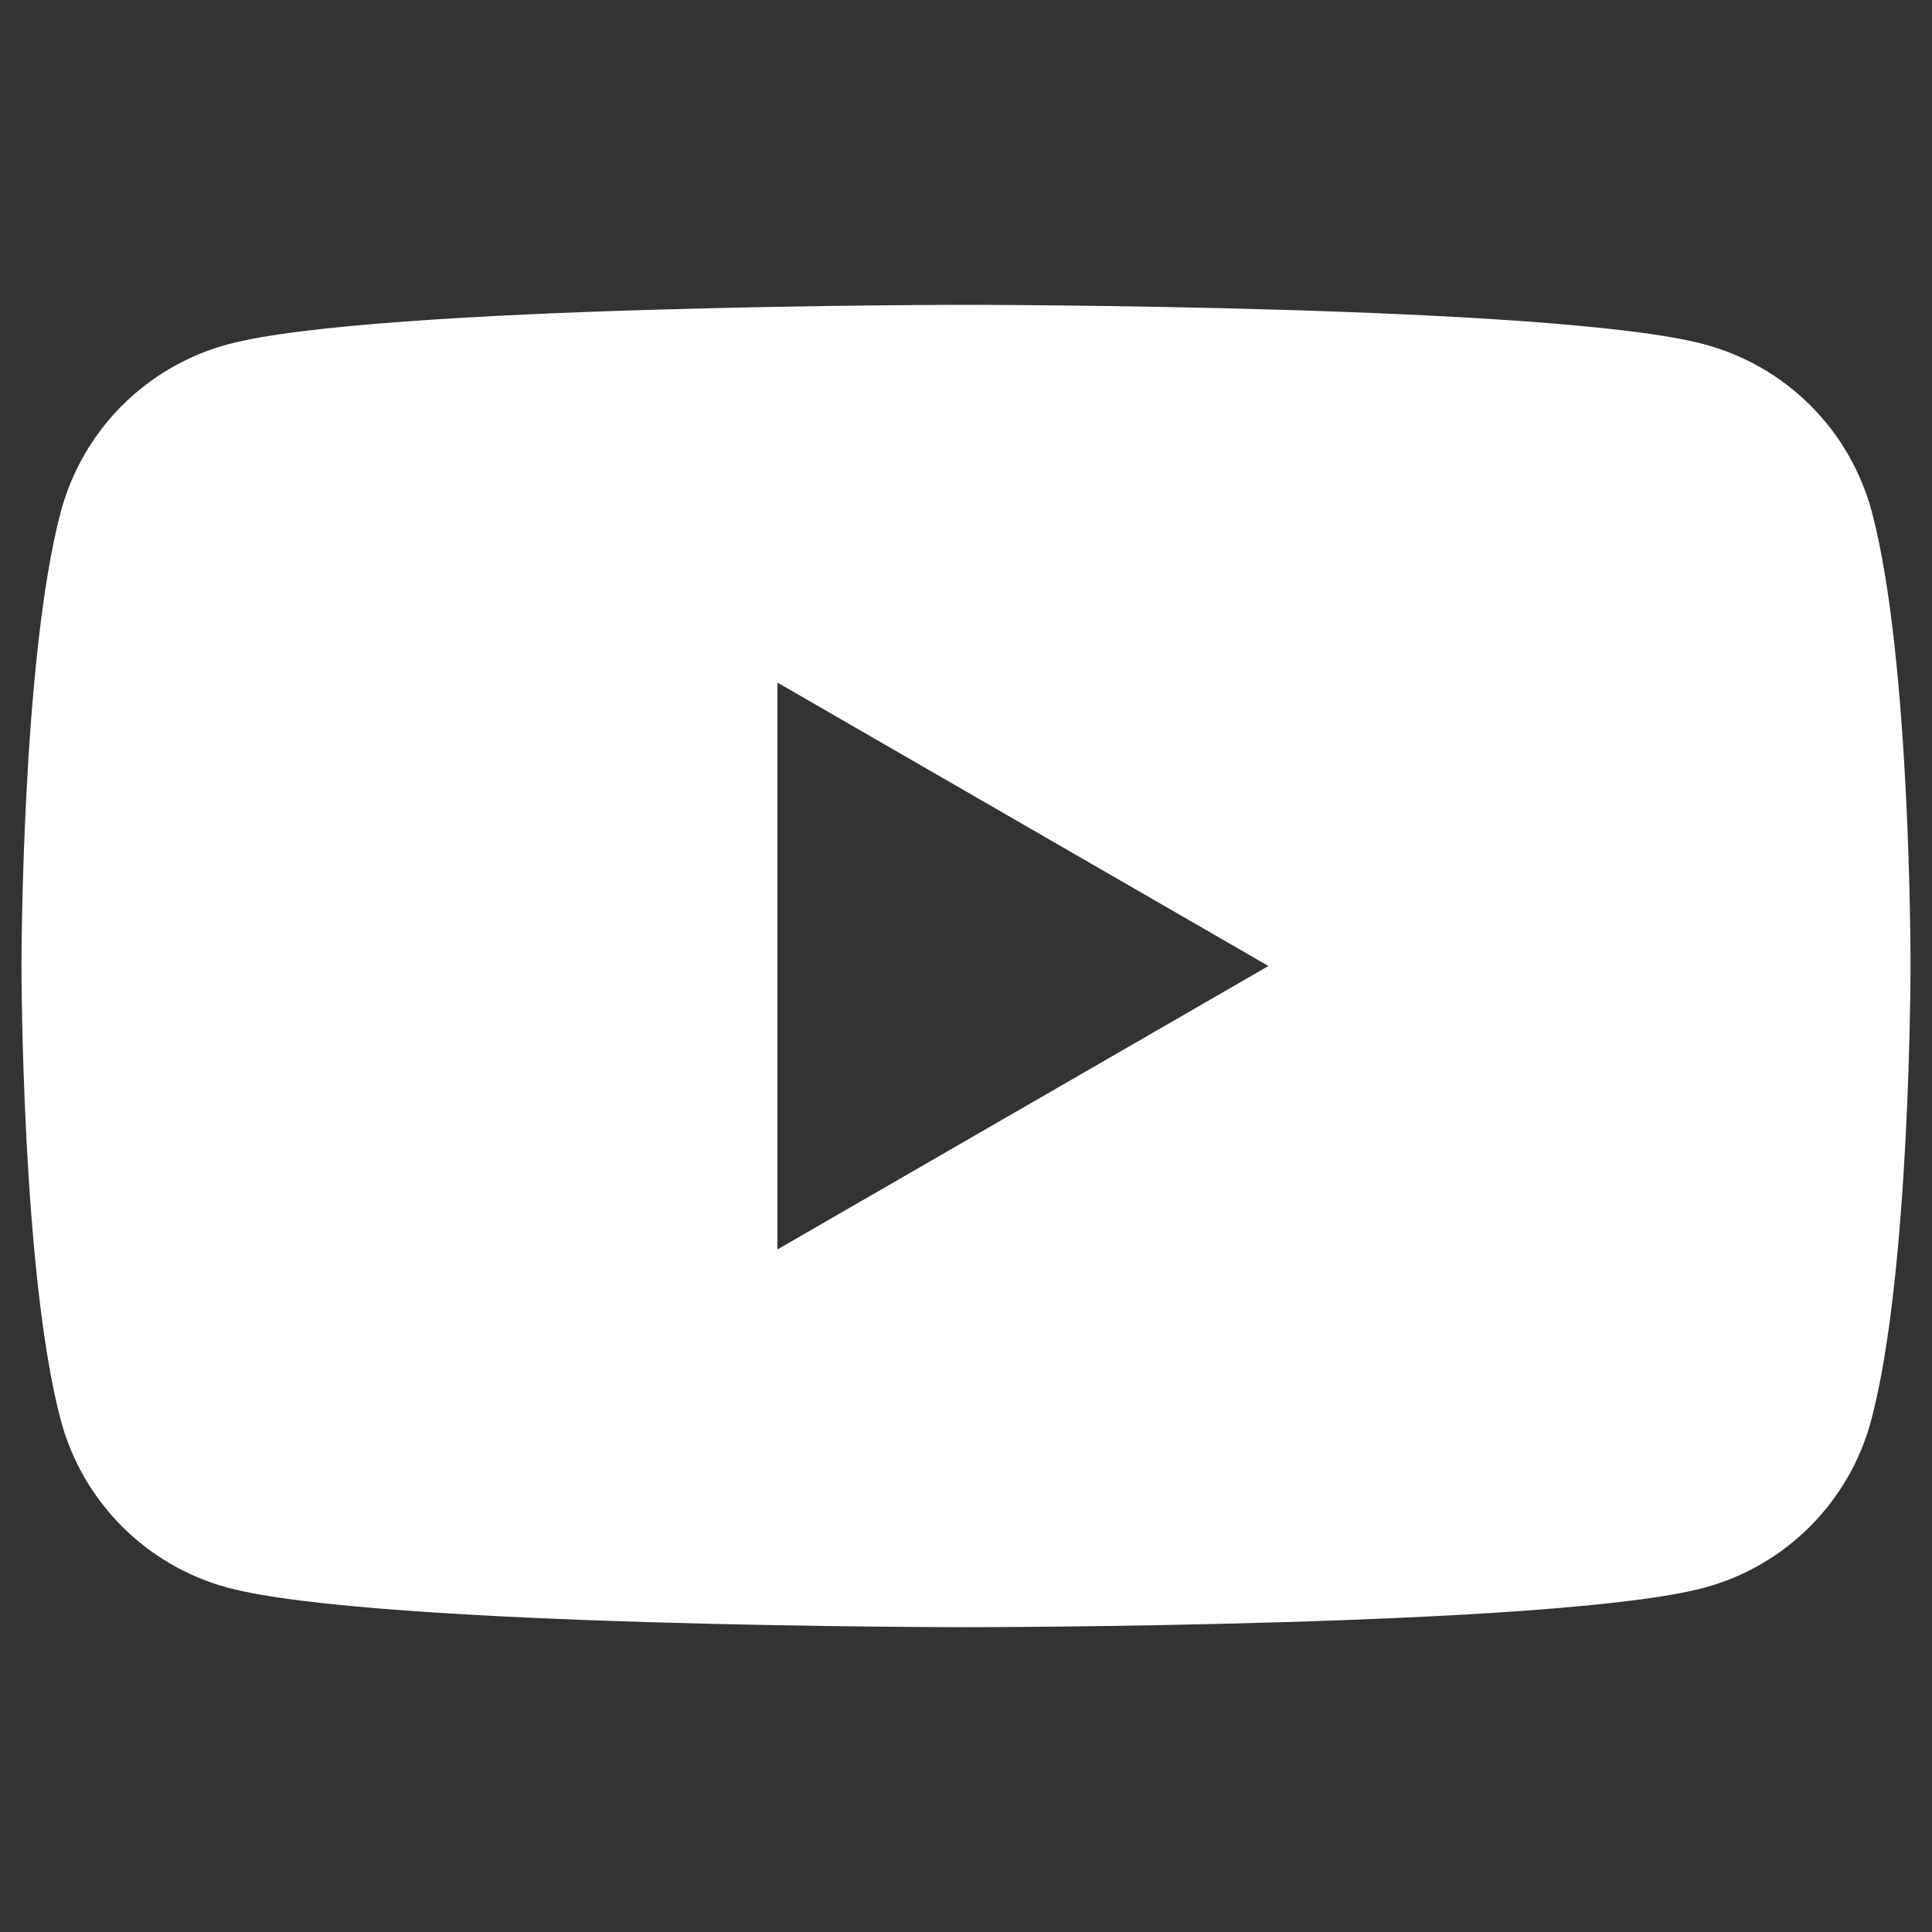 <?xml version="1.0" encoding="UTF-8"?> <svg xmlns="http://www.w3.org/2000/svg" width="900" height="900" viewBox="0 0 900 900" fill="none"><rect x="0" y="0" width="900" height="900" fill="#333333" stroke="none"/> <path d="M871.907 238.206C866.881 219.522 857.022 202.491 843.322 188.828C829.622 175.166 812.564 165.354 793.865 160.38C725.229 142 450.036 142 450.036 142C450.036 142 174.843 142 106.206 160.38C87.554 165.4 70.548 175.231 56.89 188.89C43.231 202.548 33.4 219.554 28.38 238.206C10 306.843 10 450.003 10 450.003C10 450.003 10 593.164 28.38 661.8C33.4 680.452 43.231 697.459 56.89 711.117C70.548 724.775 87.554 734.607 106.206 739.627C174.843 758.007 450.036 758.007 450.036 758.007C450.036 758.007 725.229 758.007 793.865 739.627C812.511 734.609 829.509 724.777 843.156 711.117C856.803 697.458 866.619 680.45 871.62 661.8C889.999 593.164 890 450.003 890 450.003C890 450.003 890.287 306.843 871.907 238.206ZM362.158 582.036V317.971L590.899 450.003L362.158 582.036Z" fill="white"></path> </svg> 